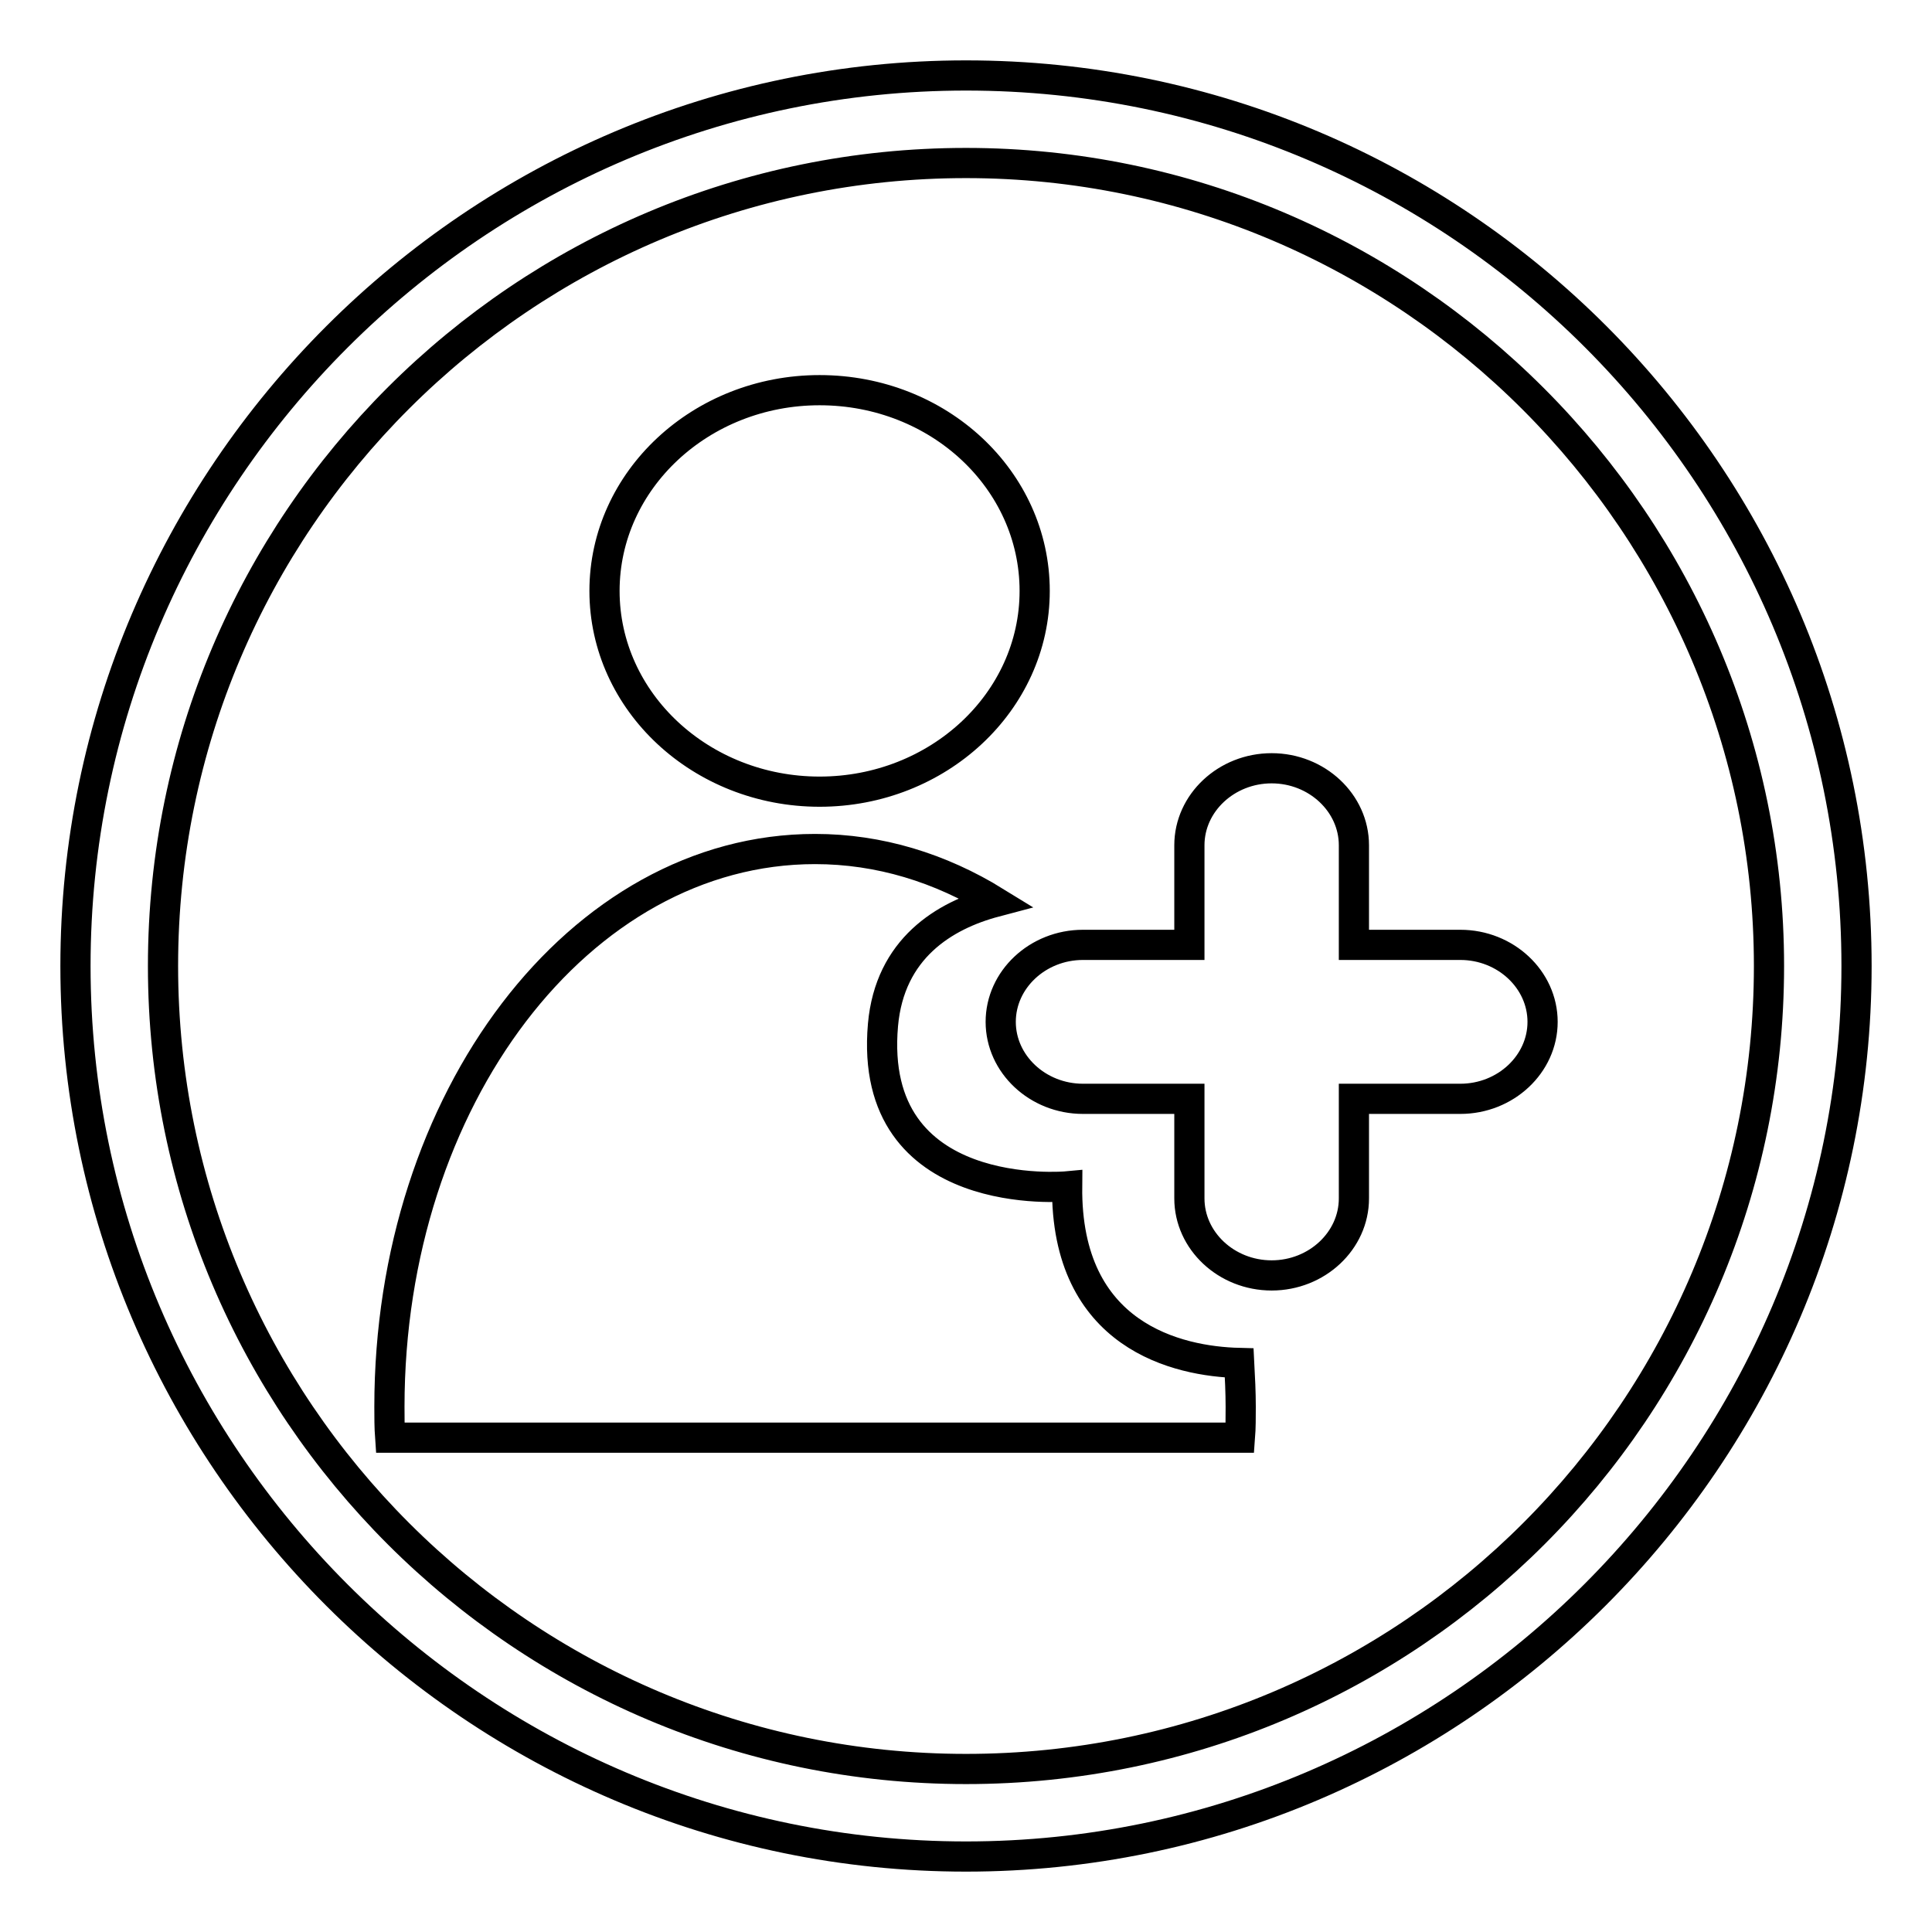 <?xml version="1.0" encoding="utf-8"?>
<!-- Svg Vector Icons : http://www.onlinewebfonts.com/icon -->
<!DOCTYPE svg PUBLIC "-//W3C//DTD SVG 1.1//EN" "http://www.w3.org/Graphics/SVG/1.1/DTD/svg11.dtd">
<svg version="1.1" xmlns="http://www.w3.org/2000/svg" xmlns:xlink="http://www.w3.org/1999/xlink" x="0px" y="0px" viewBox="0 0 256 256" enable-background="new 0 0 256 256" xml:space="preserve">
<g> <path stroke-width="4" fill-opacity="0" stroke="#000000"  d="M128,10C63.1,10,10,63,10,128c0,65,53.1,118,118,118c64.9,0,118-53.1,118-118C246,63,193.2,10,128,10 L128,10z M128,234.4c-58.6,0-106.4-47.6-106.4-106.4C21.6,69.1,69.4,21.6,128,21.6c58.6,0,106.4,47.9,106.4,106.4 C234.4,186.6,186.9,234.4,128,234.4L128,234.4z M193.5,125.2h-14.1V112c0-5.6-4.9-10.2-10.9-10.2s-10.9,4.6-10.9,10.2v13.2h-14.1 c-6,0-10.9,4.6-10.9,10.2c0,5.6,4.9,10.2,10.9,10.2h14.1v13.2c0,5.6,4.9,10.2,10.9,10.2s10.9-4.6,10.9-10.2v-13.2h14.1 c6,0,10.9-4.6,10.9-10.2C204.4,129.8,199.5,125.2,193.5,125.2L193.5,125.2z M108.6,104.9c15.7,0,28.5-11.9,28.5-26.6 s-12.7-26.6-28.5-26.6c-15.7,0-28.5,11.9-28.5,26.6S92.9,104.9,108.6,104.9L108.6,104.9z M141.4,157.2c0,0-26.5,2.5-24.4-21.4 c0.9-10.1,8.1-14.5,14.9-16.3c-7.3-4.5-15.4-7-23.9-7c-31.2,0-56.4,33.1-56.4,73.9c0,1.4,0,2.7,0.1,4.1h112.6 c0.1-1.3,0.1-2.7,0.1-4.1c0-1.9-0.1-3.9-0.2-5.8C156.1,180.4,141.2,177.1,141.4,157.2L141.4,157.2z"/></g>
</svg>